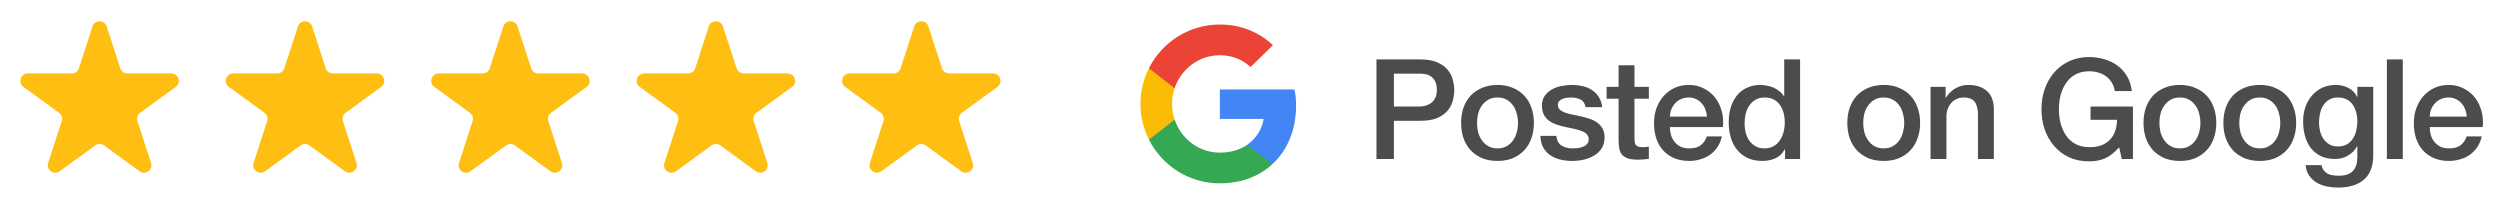 <svg width="251" height="21" viewBox="0 0 251 21" fill="none" xmlns="http://www.w3.org/2000/svg">
<path d="M9.287 2.657C9.511 1.966 10.489 1.966 10.713 2.657L12.077 6.854C12.177 7.163 12.465 7.372 12.79 7.372H17.202C17.929 7.372 18.231 8.301 17.643 8.729L14.074 11.322C13.811 11.513 13.701 11.851 13.801 12.161L15.165 16.357C15.389 17.048 14.598 17.622 14.01 17.195L10.441 14.602C10.178 14.411 9.822 14.411 9.559 14.602L5.99 17.195C5.402 17.622 4.611 17.048 4.835 16.357L6.199 12.161C6.299 11.851 6.189 11.513 5.926 11.322L2.357 8.729C1.769 8.301 2.071 7.372 2.798 7.372H7.21C7.535 7.372 7.823 7.163 7.923 6.854L9.287 2.657Z" fill="#FEBE12"/>
<path d="M29.912 2.657C30.136 1.966 31.114 1.966 31.338 2.657L32.702 6.854C32.802 7.163 33.09 7.372 33.415 7.372H37.827C38.554 7.372 38.856 8.301 38.268 8.729L34.699 11.322C34.436 11.513 34.326 11.851 34.426 12.161L35.79 16.357C36.014 17.048 35.223 17.622 34.635 17.195L31.066 14.602C30.803 14.411 30.447 14.411 30.184 14.602L26.615 17.195C26.027 17.622 25.236 17.048 25.46 16.357L26.824 12.161C26.924 11.851 26.814 11.513 26.551 11.322L22.982 8.729C22.394 8.301 22.696 7.372 23.423 7.372H27.835C28.16 7.372 28.448 7.163 28.548 6.854L29.912 2.657Z" fill="#FEBE12"/>
<path d="M50.537 2.657C50.761 1.966 51.739 1.966 51.963 2.657L53.327 6.854C53.427 7.163 53.715 7.372 54.04 7.372H58.452C59.179 7.372 59.481 8.301 58.893 8.729L55.324 11.322C55.061 11.513 54.951 11.851 55.051 12.161L56.415 16.357C56.639 17.048 55.848 17.622 55.26 17.195L51.691 14.602C51.428 14.411 51.072 14.411 50.809 14.602L47.24 17.195C46.652 17.622 45.861 17.048 46.085 16.357L47.449 12.161C47.549 11.851 47.439 11.513 47.176 11.322L43.607 8.729C43.019 8.301 43.321 7.372 44.048 7.372H48.46C48.785 7.372 49.073 7.163 49.173 6.854L50.537 2.657Z" fill="#FEBE12"/>
<path d="M71.162 2.657C71.386 1.966 72.364 1.966 72.588 2.657L73.952 6.854C74.052 7.163 74.34 7.372 74.665 7.372H79.077C79.804 7.372 80.106 8.301 79.518 8.729L75.949 11.322C75.686 11.513 75.576 11.851 75.676 12.161L77.04 16.357C77.264 17.048 76.473 17.622 75.885 17.195L72.316 14.602C72.053 14.411 71.697 14.411 71.434 14.602L67.865 17.195C67.277 17.622 66.486 17.048 66.71 16.357L68.074 12.161C68.174 11.851 68.064 11.513 67.801 11.322L64.232 8.729C63.644 8.301 63.946 7.372 64.673 7.372H69.085C69.41 7.372 69.698 7.163 69.798 6.854L71.162 2.657Z" fill="#FEBE12"/>
<path d="M91.787 2.657C92.011 1.966 92.989 1.966 93.213 2.657L94.577 6.854C94.677 7.163 94.965 7.372 95.29 7.372H99.702C100.429 7.372 100.731 8.301 100.143 8.729L96.574 11.322C96.311 11.513 96.201 11.851 96.301 12.161L97.665 16.357C97.889 17.048 97.098 17.622 96.51 17.195L92.941 14.602C92.678 14.411 92.322 14.411 92.059 14.602L88.49 17.195C87.902 17.622 87.111 17.048 87.335 16.357L88.699 12.161C88.799 11.851 88.689 11.513 88.426 11.322L84.857 8.729C84.269 8.301 84.571 7.372 85.298 7.372H89.71C90.035 7.372 90.323 7.163 90.423 6.854L91.787 2.657Z" fill="#FEBE12"/>
<g clip-path="url(#clip0_48_16974)">
<path d="M130.126 10.611C130.126 9.956 130.073 9.478 129.958 8.981H122.473V11.94H126.866C126.778 12.675 126.299 13.783 125.236 14.527L125.222 14.626L127.588 16.459L127.752 16.476C129.258 15.085 130.126 13.039 130.126 10.611Z" fill="#4285F4"/>
<path d="M122.473 18.407C124.625 18.407 126.432 17.698 127.752 16.476L125.237 14.527C124.563 14.996 123.66 15.324 122.473 15.324C120.364 15.324 118.575 13.934 117.937 12.011L117.844 12.019L115.383 13.924L115.351 14.013C116.662 16.617 119.355 18.407 122.473 18.407Z" fill="#34A853"/>
<path d="M117.937 12.011C117.769 11.515 117.671 10.984 117.671 10.434C117.671 9.885 117.769 9.354 117.928 8.858L117.924 8.752L115.432 6.817L115.35 6.856C114.81 7.936 114.5 9.15 114.5 10.434C114.5 11.719 114.81 12.932 115.35 14.013L117.937 12.011Z" fill="#FBBC05"/>
<path d="M122.473 5.545C123.97 5.545 124.98 6.191 125.555 6.732L127.805 4.535C126.424 3.25 124.625 2.462 122.473 2.462C119.355 2.462 116.662 4.251 115.351 6.856L117.928 8.858C118.575 6.935 120.364 5.545 122.473 5.545Z" fill="#EB4335"/>
</g>
<path d="M138.198 5.966H142.608C143.317 5.966 143.896 6.069 144.344 6.274C144.792 6.479 145.137 6.736 145.38 7.044C145.622 7.352 145.786 7.688 145.87 8.052C145.963 8.416 146.01 8.752 146.01 9.06C146.01 9.368 145.963 9.704 145.87 10.068C145.786 10.423 145.622 10.754 145.38 11.062C145.137 11.37 144.792 11.627 144.344 11.832C143.896 12.028 143.317 12.126 142.608 12.126H139.948V15.962H138.198V5.966ZM139.948 10.698H142.51C142.706 10.698 142.906 10.67 143.112 10.614C143.317 10.558 143.504 10.469 143.672 10.348C143.849 10.217 143.989 10.049 144.092 9.844C144.204 9.629 144.26 9.363 144.26 9.046C144.26 8.719 144.213 8.449 144.12 8.234C144.026 8.019 143.9 7.851 143.742 7.73C143.583 7.599 143.401 7.511 143.196 7.464C142.99 7.417 142.771 7.394 142.538 7.394H139.948V10.698ZM150.35 16.158C149.771 16.158 149.253 16.065 148.796 15.878C148.348 15.682 147.965 15.416 147.648 15.08C147.34 14.744 147.102 14.343 146.934 13.876C146.775 13.409 146.696 12.896 146.696 12.336C146.696 11.785 146.775 11.277 146.934 10.81C147.102 10.343 147.34 9.942 147.648 9.606C147.965 9.27 148.348 9.009 148.796 8.822C149.253 8.626 149.771 8.528 150.35 8.528C150.928 8.528 151.442 8.626 151.89 8.822C152.347 9.009 152.73 9.27 153.038 9.606C153.355 9.942 153.593 10.343 153.752 10.81C153.92 11.277 154.004 11.785 154.004 12.336C154.004 12.896 153.92 13.409 153.752 13.876C153.593 14.343 153.355 14.744 153.038 15.08C152.73 15.416 152.347 15.682 151.89 15.878C151.442 16.065 150.928 16.158 150.35 16.158ZM150.35 14.898C150.704 14.898 151.012 14.823 151.274 14.674C151.535 14.525 151.75 14.329 151.918 14.086C152.086 13.843 152.207 13.573 152.282 13.274C152.366 12.966 152.408 12.653 152.408 12.336C152.408 12.028 152.366 11.72 152.282 11.412C152.207 11.104 152.086 10.833 151.918 10.6C151.75 10.357 151.535 10.161 151.274 10.012C151.012 9.863 150.704 9.788 150.35 9.788C149.995 9.788 149.687 9.863 149.426 10.012C149.164 10.161 148.95 10.357 148.782 10.6C148.614 10.833 148.488 11.104 148.404 11.412C148.329 11.72 148.292 12.028 148.292 12.336C148.292 12.653 148.329 12.966 148.404 13.274C148.488 13.573 148.614 13.843 148.782 14.086C148.95 14.329 149.164 14.525 149.426 14.674C149.687 14.823 149.995 14.898 150.35 14.898ZM156.255 13.638C156.301 14.105 156.479 14.431 156.787 14.618C157.095 14.805 157.463 14.898 157.893 14.898C158.042 14.898 158.21 14.889 158.397 14.87C158.593 14.842 158.775 14.795 158.943 14.73C159.111 14.665 159.246 14.571 159.349 14.45C159.461 14.319 159.512 14.151 159.503 13.946C159.493 13.741 159.419 13.573 159.279 13.442C159.139 13.311 158.957 13.209 158.733 13.134C158.518 13.05 158.271 12.98 157.991 12.924C157.711 12.868 157.426 12.807 157.137 12.742C156.838 12.677 156.549 12.597 156.269 12.504C155.998 12.411 155.751 12.285 155.527 12.126C155.312 11.967 155.139 11.767 155.009 11.524C154.878 11.272 154.813 10.964 154.813 10.6C154.813 10.208 154.906 9.881 155.093 9.62C155.289 9.349 155.531 9.135 155.821 8.976C156.119 8.808 156.446 8.691 156.801 8.626C157.165 8.561 157.51 8.528 157.837 8.528C158.21 8.528 158.565 8.57 158.901 8.654C159.246 8.729 159.554 8.855 159.825 9.032C160.105 9.209 160.333 9.443 160.511 9.732C160.697 10.012 160.814 10.353 160.861 10.754H159.195C159.12 10.371 158.943 10.115 158.663 9.984C158.392 9.853 158.079 9.788 157.725 9.788C157.613 9.788 157.477 9.797 157.319 9.816C157.169 9.835 157.025 9.872 156.885 9.928C156.754 9.975 156.642 10.049 156.549 10.152C156.455 10.245 156.409 10.371 156.409 10.53C156.409 10.726 156.474 10.885 156.605 11.006C156.745 11.127 156.922 11.23 157.137 11.314C157.361 11.389 157.613 11.454 157.893 11.51C158.173 11.566 158.462 11.627 158.761 11.692C159.05 11.757 159.335 11.837 159.615 11.93C159.895 12.023 160.142 12.149 160.357 12.308C160.581 12.467 160.758 12.667 160.889 12.91C161.029 13.153 161.099 13.451 161.099 13.806C161.099 14.235 161.001 14.599 160.805 14.898C160.609 15.197 160.352 15.439 160.035 15.626C159.727 15.813 159.381 15.948 158.999 16.032C158.616 16.116 158.238 16.158 157.865 16.158C157.407 16.158 156.983 16.107 156.591 16.004C156.208 15.901 155.872 15.747 155.583 15.542C155.303 15.327 155.079 15.066 154.911 14.758C154.752 14.441 154.668 14.067 154.659 13.638H156.255ZM161.302 8.724H162.506V6.554H164.102V8.724H165.544V9.914H164.102V13.778C164.102 13.946 164.107 14.091 164.116 14.212C164.135 14.333 164.168 14.436 164.214 14.52C164.27 14.604 164.35 14.669 164.452 14.716C164.555 14.753 164.695 14.772 164.872 14.772C164.984 14.772 165.096 14.772 165.208 14.772C165.32 14.763 165.432 14.744 165.544 14.716V15.948C165.367 15.967 165.194 15.985 165.026 16.004C164.858 16.023 164.686 16.032 164.508 16.032C164.088 16.032 163.748 15.995 163.486 15.92C163.234 15.836 163.034 15.719 162.884 15.57C162.744 15.411 162.646 15.215 162.59 14.982C162.544 14.749 162.516 14.483 162.506 14.184V9.914H161.302V8.724ZM171.382 11.706C171.364 11.454 171.308 11.211 171.214 10.978C171.13 10.745 171.009 10.544 170.85 10.376C170.701 10.199 170.514 10.059 170.29 9.956C170.076 9.844 169.833 9.788 169.562 9.788C169.282 9.788 169.026 9.839 168.792 9.942C168.568 10.035 168.372 10.171 168.204 10.348C168.046 10.516 167.915 10.717 167.812 10.95C167.719 11.183 167.668 11.435 167.658 11.706H171.382ZM167.658 12.756C167.658 13.036 167.696 13.307 167.77 13.568C167.854 13.829 167.976 14.058 168.134 14.254C168.293 14.45 168.494 14.609 168.736 14.73C168.979 14.842 169.268 14.898 169.604 14.898C170.071 14.898 170.444 14.8 170.724 14.604C171.014 14.399 171.228 14.095 171.368 13.694H172.88C172.796 14.086 172.652 14.436 172.446 14.744C172.241 15.052 171.994 15.313 171.704 15.528C171.415 15.733 171.088 15.887 170.724 15.99C170.37 16.102 169.996 16.158 169.604 16.158C169.035 16.158 168.531 16.065 168.092 15.878C167.654 15.691 167.28 15.43 166.972 15.094C166.674 14.758 166.445 14.357 166.286 13.89C166.137 13.423 166.062 12.91 166.062 12.35C166.062 11.837 166.142 11.351 166.3 10.894C166.468 10.427 166.702 10.021 167 9.676C167.308 9.321 167.677 9.041 168.106 8.836C168.536 8.631 169.021 8.528 169.562 8.528C170.132 8.528 170.64 8.649 171.088 8.892C171.546 9.125 171.924 9.438 172.222 9.83C172.521 10.222 172.736 10.675 172.866 11.188C173.006 11.692 173.044 12.215 172.978 12.756H167.658ZM180.73 15.962H179.218V14.982H179.19C178.975 15.402 178.662 15.705 178.252 15.892C177.841 16.069 177.407 16.158 176.95 16.158C176.38 16.158 175.881 16.06 175.452 15.864C175.032 15.659 174.682 15.383 174.402 15.038C174.122 14.693 173.912 14.287 173.772 13.82C173.632 13.344 173.562 12.835 173.562 12.294C173.562 11.641 173.65 11.076 173.828 10.6C174.005 10.124 174.238 9.732 174.528 9.424C174.826 9.116 175.162 8.892 175.536 8.752C175.918 8.603 176.306 8.528 176.698 8.528C176.922 8.528 177.15 8.551 177.384 8.598C177.617 8.635 177.841 8.701 178.056 8.794C178.27 8.887 178.466 9.009 178.644 9.158C178.83 9.298 178.984 9.466 179.106 9.662H179.134V5.966H180.73V15.962ZM175.158 12.42C175.158 12.728 175.195 13.031 175.27 13.33C175.354 13.629 175.475 13.895 175.634 14.128C175.802 14.361 176.012 14.548 176.264 14.688C176.516 14.828 176.814 14.898 177.16 14.898C177.514 14.898 177.818 14.823 178.07 14.674C178.331 14.525 178.541 14.329 178.7 14.086C178.868 13.843 178.989 13.573 179.064 13.274C179.148 12.966 179.19 12.653 179.19 12.336C179.19 11.533 179.008 10.908 178.644 10.46C178.289 10.012 177.804 9.788 177.188 9.788C176.814 9.788 176.497 9.867 176.236 10.026C175.984 10.175 175.774 10.376 175.606 10.628C175.447 10.871 175.33 11.151 175.256 11.468C175.19 11.776 175.158 12.093 175.158 12.42ZM189.125 16.158C188.546 16.158 188.028 16.065 187.571 15.878C187.123 15.682 186.74 15.416 186.423 15.08C186.115 14.744 185.877 14.343 185.709 13.876C185.55 13.409 185.471 12.896 185.471 12.336C185.471 11.785 185.55 11.277 185.709 10.81C185.877 10.343 186.115 9.942 186.423 9.606C186.74 9.27 187.123 9.009 187.571 8.822C188.028 8.626 188.546 8.528 189.125 8.528C189.703 8.528 190.217 8.626 190.665 8.822C191.122 9.009 191.505 9.27 191.813 9.606C192.13 9.942 192.368 10.343 192.527 10.81C192.695 11.277 192.779 11.785 192.779 12.336C192.779 12.896 192.695 13.409 192.527 13.876C192.368 14.343 192.13 14.744 191.813 15.08C191.505 15.416 191.122 15.682 190.665 15.878C190.217 16.065 189.703 16.158 189.125 16.158ZM189.125 14.898C189.479 14.898 189.787 14.823 190.049 14.674C190.31 14.525 190.525 14.329 190.693 14.086C190.861 13.843 190.982 13.573 191.057 13.274C191.141 12.966 191.183 12.653 191.183 12.336C191.183 12.028 191.141 11.72 191.057 11.412C190.982 11.104 190.861 10.833 190.693 10.6C190.525 10.357 190.31 10.161 190.049 10.012C189.787 9.863 189.479 9.788 189.125 9.788C188.77 9.788 188.462 9.863 188.201 10.012C187.939 10.161 187.725 10.357 187.557 10.6C187.389 10.833 187.263 11.104 187.179 11.412C187.104 11.72 187.067 12.028 187.067 12.336C187.067 12.653 187.104 12.966 187.179 13.274C187.263 13.573 187.389 13.843 187.557 14.086C187.725 14.329 187.939 14.525 188.201 14.674C188.462 14.823 188.77 14.898 189.125 14.898ZM193.826 8.724H195.338V9.788L195.366 9.816C195.608 9.415 195.926 9.102 196.318 8.878C196.71 8.645 197.144 8.528 197.62 8.528C198.413 8.528 199.038 8.733 199.496 9.144C199.953 9.555 200.182 10.171 200.182 10.992V15.962H198.586V11.412C198.567 10.843 198.446 10.432 198.222 10.18C197.998 9.919 197.648 9.788 197.172 9.788C196.901 9.788 196.658 9.839 196.444 9.942C196.229 10.035 196.047 10.171 195.898 10.348C195.748 10.516 195.632 10.717 195.548 10.95C195.464 11.183 195.422 11.431 195.422 11.692V15.962H193.826V8.724ZM214.147 15.962H213.027L212.761 14.786C212.294 15.318 211.828 15.687 211.361 15.892C210.894 16.097 210.358 16.2 209.751 16.2C209.004 16.2 208.332 16.065 207.735 15.794C207.147 15.514 206.648 15.136 206.237 14.66C205.826 14.184 205.509 13.629 205.285 12.994C205.07 12.359 204.963 11.683 204.963 10.964C204.963 10.255 205.07 9.583 205.285 8.948C205.509 8.313 205.826 7.758 206.237 7.282C206.648 6.806 207.147 6.428 207.735 6.148C208.332 5.868 209.004 5.728 209.751 5.728C210.292 5.728 210.806 5.803 211.291 5.952C211.786 6.092 212.224 6.307 212.607 6.596C212.99 6.876 213.307 7.231 213.559 7.66C213.811 8.089 213.97 8.584 214.035 9.144H212.327C212.28 8.817 212.178 8.533 212.019 8.29C211.87 8.038 211.678 7.828 211.445 7.66C211.212 7.492 210.95 7.366 210.661 7.282C210.372 7.198 210.068 7.156 209.751 7.156C209.219 7.156 208.757 7.263 208.365 7.478C207.982 7.693 207.67 7.982 207.427 8.346C207.184 8.701 207.002 9.107 206.881 9.564C206.769 10.021 206.713 10.488 206.713 10.964C206.713 11.44 206.769 11.907 206.881 12.364C207.002 12.821 207.184 13.232 207.427 13.596C207.67 13.951 207.982 14.235 208.365 14.45C208.757 14.665 209.219 14.772 209.751 14.772C210.199 14.781 210.596 14.725 210.941 14.604C211.286 14.473 211.576 14.291 211.809 14.058C212.052 13.815 212.234 13.521 212.355 13.176C212.476 12.831 212.542 12.448 212.551 12.028H209.891V10.698H214.147V15.962ZM218.862 16.158C218.284 16.158 217.766 16.065 217.308 15.878C216.86 15.682 216.478 15.416 216.16 15.08C215.852 14.744 215.614 14.343 215.446 13.876C215.288 13.409 215.208 12.896 215.208 12.336C215.208 11.785 215.288 11.277 215.446 10.81C215.614 10.343 215.852 9.942 216.16 9.606C216.478 9.27 216.86 9.009 217.308 8.822C217.766 8.626 218.284 8.528 218.862 8.528C219.441 8.528 219.954 8.626 220.402 8.822C220.86 9.009 221.242 9.27 221.55 9.606C221.868 9.942 222.106 10.343 222.264 10.81C222.432 11.277 222.516 11.785 222.516 12.336C222.516 12.896 222.432 13.409 222.264 13.876C222.106 14.343 221.868 14.744 221.55 15.08C221.242 15.416 220.86 15.682 220.402 15.878C219.954 16.065 219.441 16.158 218.862 16.158ZM218.862 14.898C219.217 14.898 219.525 14.823 219.786 14.674C220.048 14.525 220.262 14.329 220.43 14.086C220.598 13.843 220.72 13.573 220.794 13.274C220.878 12.966 220.92 12.653 220.92 12.336C220.92 12.028 220.878 11.72 220.794 11.412C220.72 11.104 220.598 10.833 220.43 10.6C220.262 10.357 220.048 10.161 219.786 10.012C219.525 9.863 219.217 9.788 218.862 9.788C218.508 9.788 218.2 9.863 217.938 10.012C217.677 10.161 217.462 10.357 217.294 10.6C217.126 10.833 217 11.104 216.916 11.412C216.842 11.72 216.804 12.028 216.804 12.336C216.804 12.653 216.842 12.966 216.916 13.274C217 13.573 217.126 13.843 217.294 14.086C217.462 14.329 217.677 14.525 217.938 14.674C218.2 14.823 218.508 14.898 218.862 14.898ZM226.881 16.158C226.302 16.158 225.784 16.065 225.327 15.878C224.879 15.682 224.496 15.416 224.179 15.08C223.871 14.744 223.633 14.343 223.465 13.876C223.306 13.409 223.227 12.896 223.227 12.336C223.227 11.785 223.306 11.277 223.465 10.81C223.633 10.343 223.871 9.942 224.179 9.606C224.496 9.27 224.879 9.009 225.327 8.822C225.784 8.626 226.302 8.528 226.881 8.528C227.46 8.528 227.973 8.626 228.421 8.822C228.878 9.009 229.261 9.27 229.569 9.606C229.886 9.942 230.124 10.343 230.283 10.81C230.451 11.277 230.535 11.785 230.535 12.336C230.535 12.896 230.451 13.409 230.283 13.876C230.124 14.343 229.886 14.744 229.569 15.08C229.261 15.416 228.878 15.682 228.421 15.878C227.973 16.065 227.46 16.158 226.881 16.158ZM226.881 14.898C227.236 14.898 227.544 14.823 227.805 14.674C228.066 14.525 228.281 14.329 228.449 14.086C228.617 13.843 228.738 13.573 228.813 13.274C228.897 12.966 228.939 12.653 228.939 12.336C228.939 12.028 228.897 11.72 228.813 11.412C228.738 11.104 228.617 10.833 228.449 10.6C228.281 10.357 228.066 10.161 227.805 10.012C227.544 9.863 227.236 9.788 226.881 9.788C226.526 9.788 226.218 9.863 225.957 10.012C225.696 10.161 225.481 10.357 225.313 10.6C225.145 10.833 225.019 11.104 224.935 11.412C224.86 11.72 224.823 12.028 224.823 12.336C224.823 12.653 224.86 12.966 224.935 13.274C225.019 13.573 225.145 13.843 225.313 14.086C225.481 14.329 225.696 14.525 225.957 14.674C226.218 14.823 226.526 14.898 226.881 14.898ZM238.274 15.584C238.274 16.676 237.966 17.488 237.35 18.02C236.743 18.561 235.866 18.832 234.718 18.832C234.354 18.832 233.985 18.795 233.612 18.72C233.248 18.645 232.912 18.519 232.604 18.342C232.305 18.165 232.053 17.931 231.848 17.642C231.643 17.353 231.521 16.998 231.484 16.578H233.08C233.127 16.802 233.206 16.984 233.318 17.124C233.43 17.264 233.561 17.371 233.71 17.446C233.869 17.53 234.041 17.581 234.228 17.6C234.415 17.628 234.611 17.642 234.816 17.642C235.46 17.642 235.931 17.483 236.23 17.166C236.529 16.849 236.678 16.391 236.678 15.794V14.688H236.65C236.426 15.089 236.118 15.402 235.726 15.626C235.343 15.85 234.928 15.962 234.48 15.962C233.901 15.962 233.407 15.864 232.996 15.668C232.595 15.463 232.259 15.187 231.988 14.842C231.727 14.487 231.535 14.081 231.414 13.624C231.293 13.167 231.232 12.677 231.232 12.154C231.232 11.669 231.307 11.207 231.456 10.768C231.605 10.329 231.82 9.947 232.1 9.62C232.38 9.284 232.721 9.018 233.122 8.822C233.533 8.626 233.995 8.528 234.508 8.528C234.965 8.528 235.385 8.626 235.768 8.822C236.151 9.009 236.445 9.307 236.65 9.718H236.678V8.724H238.274V15.584ZM234.732 14.702C235.087 14.702 235.385 14.632 235.628 14.492C235.88 14.343 236.081 14.151 236.23 13.918C236.389 13.675 236.501 13.405 236.566 13.106C236.641 12.798 236.678 12.49 236.678 12.182C236.678 11.874 236.641 11.575 236.566 11.286C236.491 10.997 236.375 10.74 236.216 10.516C236.067 10.292 235.866 10.115 235.614 9.984C235.371 9.853 235.077 9.788 234.732 9.788C234.377 9.788 234.079 9.863 233.836 10.012C233.593 10.161 233.397 10.357 233.248 10.6C233.099 10.833 232.991 11.104 232.926 11.412C232.861 11.711 232.828 12.009 232.828 12.308C232.828 12.607 232.865 12.901 232.94 13.19C233.015 13.47 233.127 13.722 233.276 13.946C233.435 14.17 233.631 14.352 233.864 14.492C234.107 14.632 234.396 14.702 234.732 14.702ZM239.643 5.966H241.239V15.962H239.643V5.966ZM247.668 11.706C247.649 11.454 247.593 11.211 247.5 10.978C247.416 10.745 247.294 10.544 247.136 10.376C246.986 10.199 246.8 10.059 246.576 9.956C246.361 9.844 246.118 9.788 245.848 9.788C245.568 9.788 245.311 9.839 245.078 9.942C244.854 10.035 244.658 10.171 244.49 10.348C244.331 10.516 244.2 10.717 244.098 10.95C244.004 11.183 243.953 11.435 243.944 11.706H247.668ZM243.944 12.756C243.944 13.036 243.981 13.307 244.056 13.568C244.14 13.829 244.261 14.058 244.42 14.254C244.578 14.45 244.779 14.609 245.022 14.73C245.264 14.842 245.554 14.898 245.89 14.898C246.356 14.898 246.73 14.8 247.01 14.604C247.299 14.399 247.514 14.095 247.654 13.694H249.166C249.082 14.086 248.937 14.436 248.732 14.744C248.526 15.052 248.279 15.313 247.99 15.528C247.7 15.733 247.374 15.887 247.01 15.99C246.655 16.102 246.282 16.158 245.89 16.158C245.32 16.158 244.816 16.065 244.378 15.878C243.939 15.691 243.566 15.43 243.258 15.094C242.959 14.758 242.73 14.357 242.572 13.89C242.422 13.423 242.348 12.91 242.348 12.35C242.348 11.837 242.427 11.351 242.586 10.894C242.754 10.427 242.987 10.021 243.286 9.676C243.594 9.321 243.962 9.041 244.392 8.836C244.821 8.631 245.306 8.528 245.848 8.528C246.417 8.528 246.926 8.649 247.374 8.892C247.831 9.125 248.209 9.438 248.508 9.83C248.806 10.222 249.021 10.675 249.152 11.188C249.292 11.692 249.329 12.215 249.264 12.756H243.944Z" fill="black" fill-opacity="0.7"/>
<defs>
<clipPath id="clip0_48_16974">
<rect width="15.634" height="16" fill="white" transform="translate(114.5 2.462)"/>
</clipPath>
</defs>
</svg>
